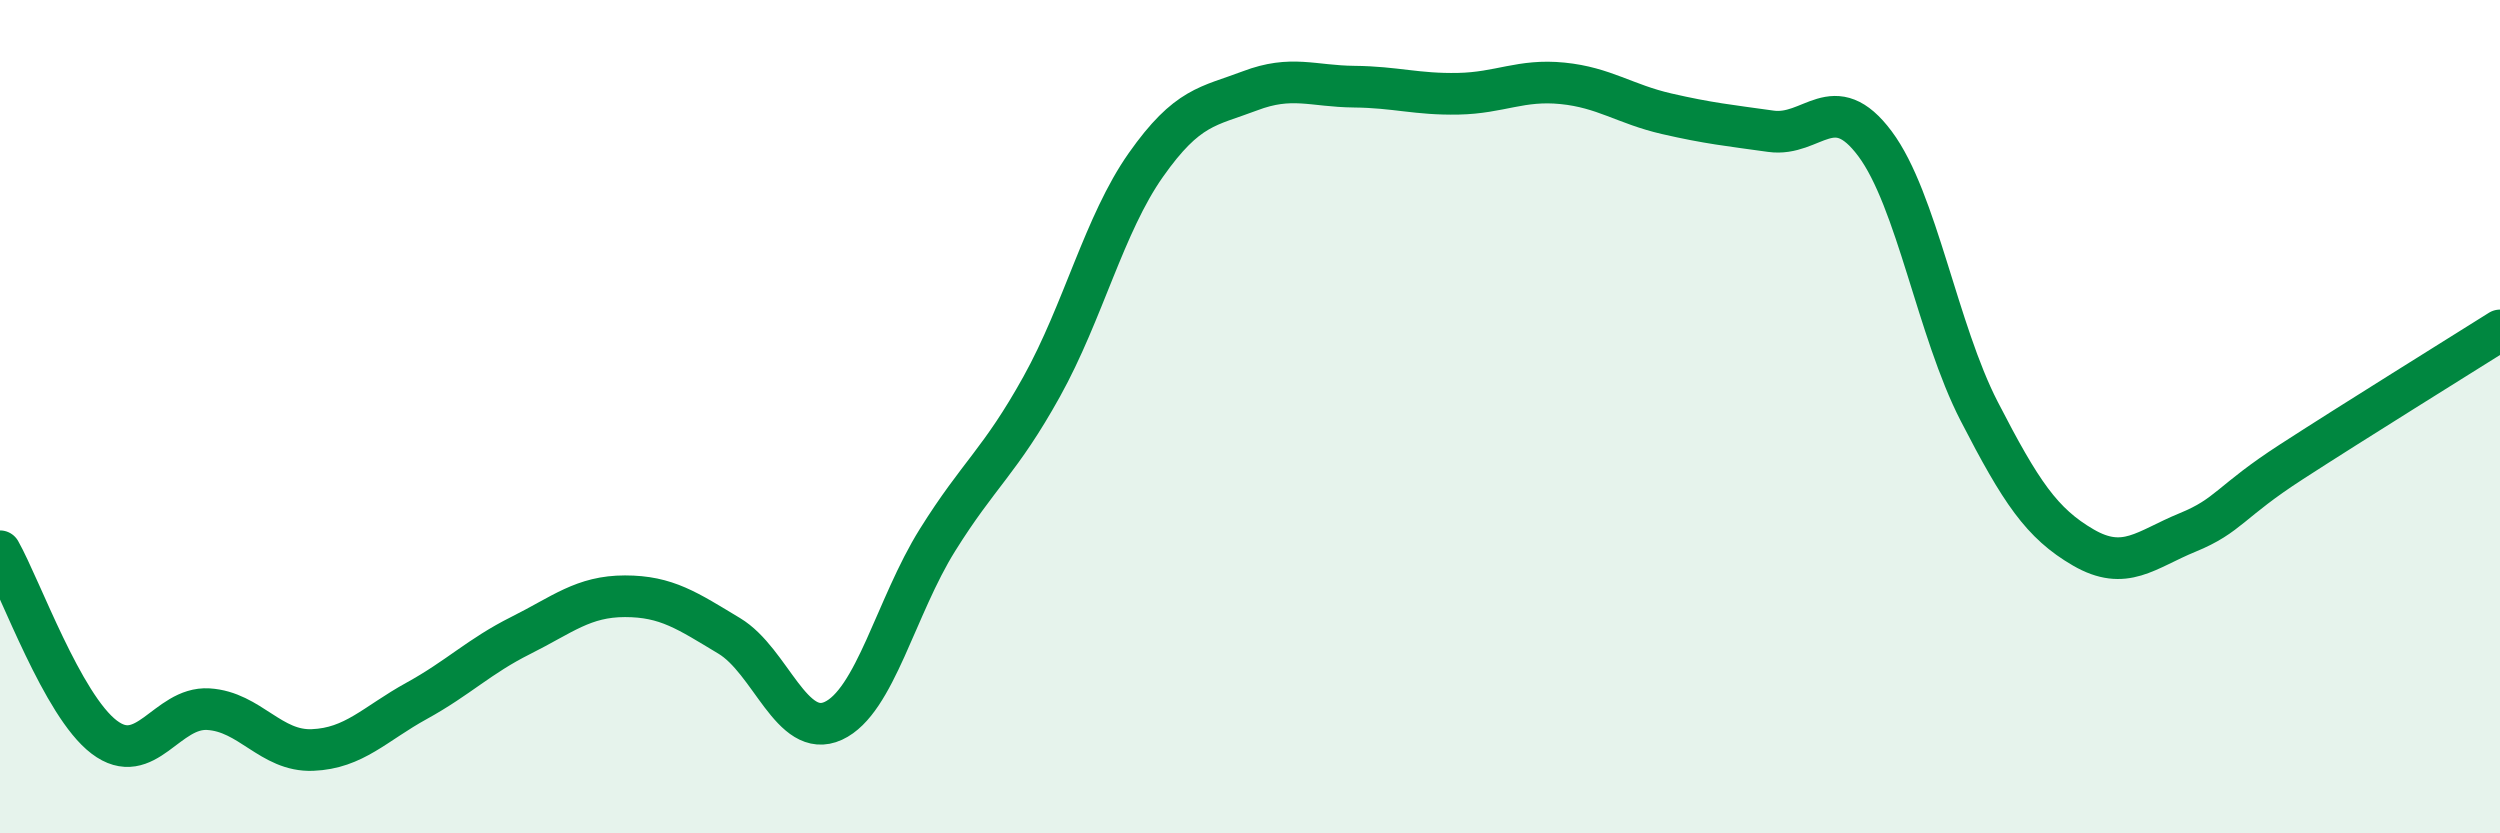 
    <svg width="60" height="20" viewBox="0 0 60 20" xmlns="http://www.w3.org/2000/svg">
      <path
        d="M 0,13.23 C 0.5,14.12 1.5,16.93 2.5,17.69 C 3.5,18.45 4,16.96 5,17.02 C 6,17.08 6.5,18.04 7.5,18 C 8.5,17.96 9,17.37 10,16.82 C 11,16.27 11.5,15.75 12.5,15.25 C 13.5,14.75 14,14.31 15,14.31 C 16,14.31 16.5,14.66 17.5,15.26 C 18.5,15.86 19,17.76 20,17.3 C 21,16.84 21.5,14.56 22.5,12.96 C 23.5,11.36 24,11.08 25,9.28 C 26,7.48 26.5,5.38 27.5,3.96 C 28.5,2.54 29,2.56 30,2.18 C 31,1.8 31.5,2.07 32.5,2.08 C 33.5,2.09 34,2.27 35,2.25 C 36,2.23 36.5,1.9 37.5,2 C 38.5,2.1 39,2.5 40,2.73 C 41,2.96 41.5,3.01 42.5,3.15 C 43.5,3.29 44,2.11 45,3.45 C 46,4.79 46.5,7.93 47.5,9.87 C 48.5,11.81 49,12.56 50,13.14 C 51,13.72 51.5,13.19 52.5,12.78 C 53.5,12.37 53.5,12.05 55,11.08 C 56.5,10.11 59,8.56 60,7.93L60 20L0 20Z"
        fill="#008740"
        opacity="0.1"
        stroke-linecap="round"
        stroke-linejoin="round"
      />
      <path
        d="M 0,13.23 C 0.5,14.12 1.5,16.93 2.5,17.69 C 3.5,18.45 4,16.96 5,17.02 C 6,17.08 6.5,18.04 7.5,18 C 8.5,17.96 9,17.37 10,16.82 C 11,16.27 11.5,15.75 12.5,15.25 C 13.5,14.75 14,14.31 15,14.31 C 16,14.31 16.5,14.66 17.5,15.26 C 18.5,15.86 19,17.76 20,17.3 C 21,16.84 21.5,14.56 22.5,12.96 C 23.5,11.36 24,11.08 25,9.28 C 26,7.48 26.5,5.38 27.5,3.96 C 28.5,2.54 29,2.56 30,2.18 C 31,1.8 31.5,2.07 32.5,2.08 C 33.5,2.09 34,2.27 35,2.25 C 36,2.23 36.5,1.9 37.5,2 C 38.5,2.1 39,2.5 40,2.73 C 41,2.96 41.5,3.01 42.5,3.15 C 43.5,3.29 44,2.11 45,3.45 C 46,4.79 46.5,7.93 47.5,9.87 C 48.5,11.81 49,12.56 50,13.14 C 51,13.72 51.5,13.19 52.5,12.78 C 53.5,12.37 53.5,12.05 55,11.08 C 56.5,10.11 59,8.56 60,7.93"
        stroke="#008740"
        stroke-width="1"
        fill="none"
        stroke-linecap="round"
        stroke-linejoin="round"
      />
    </svg>
  